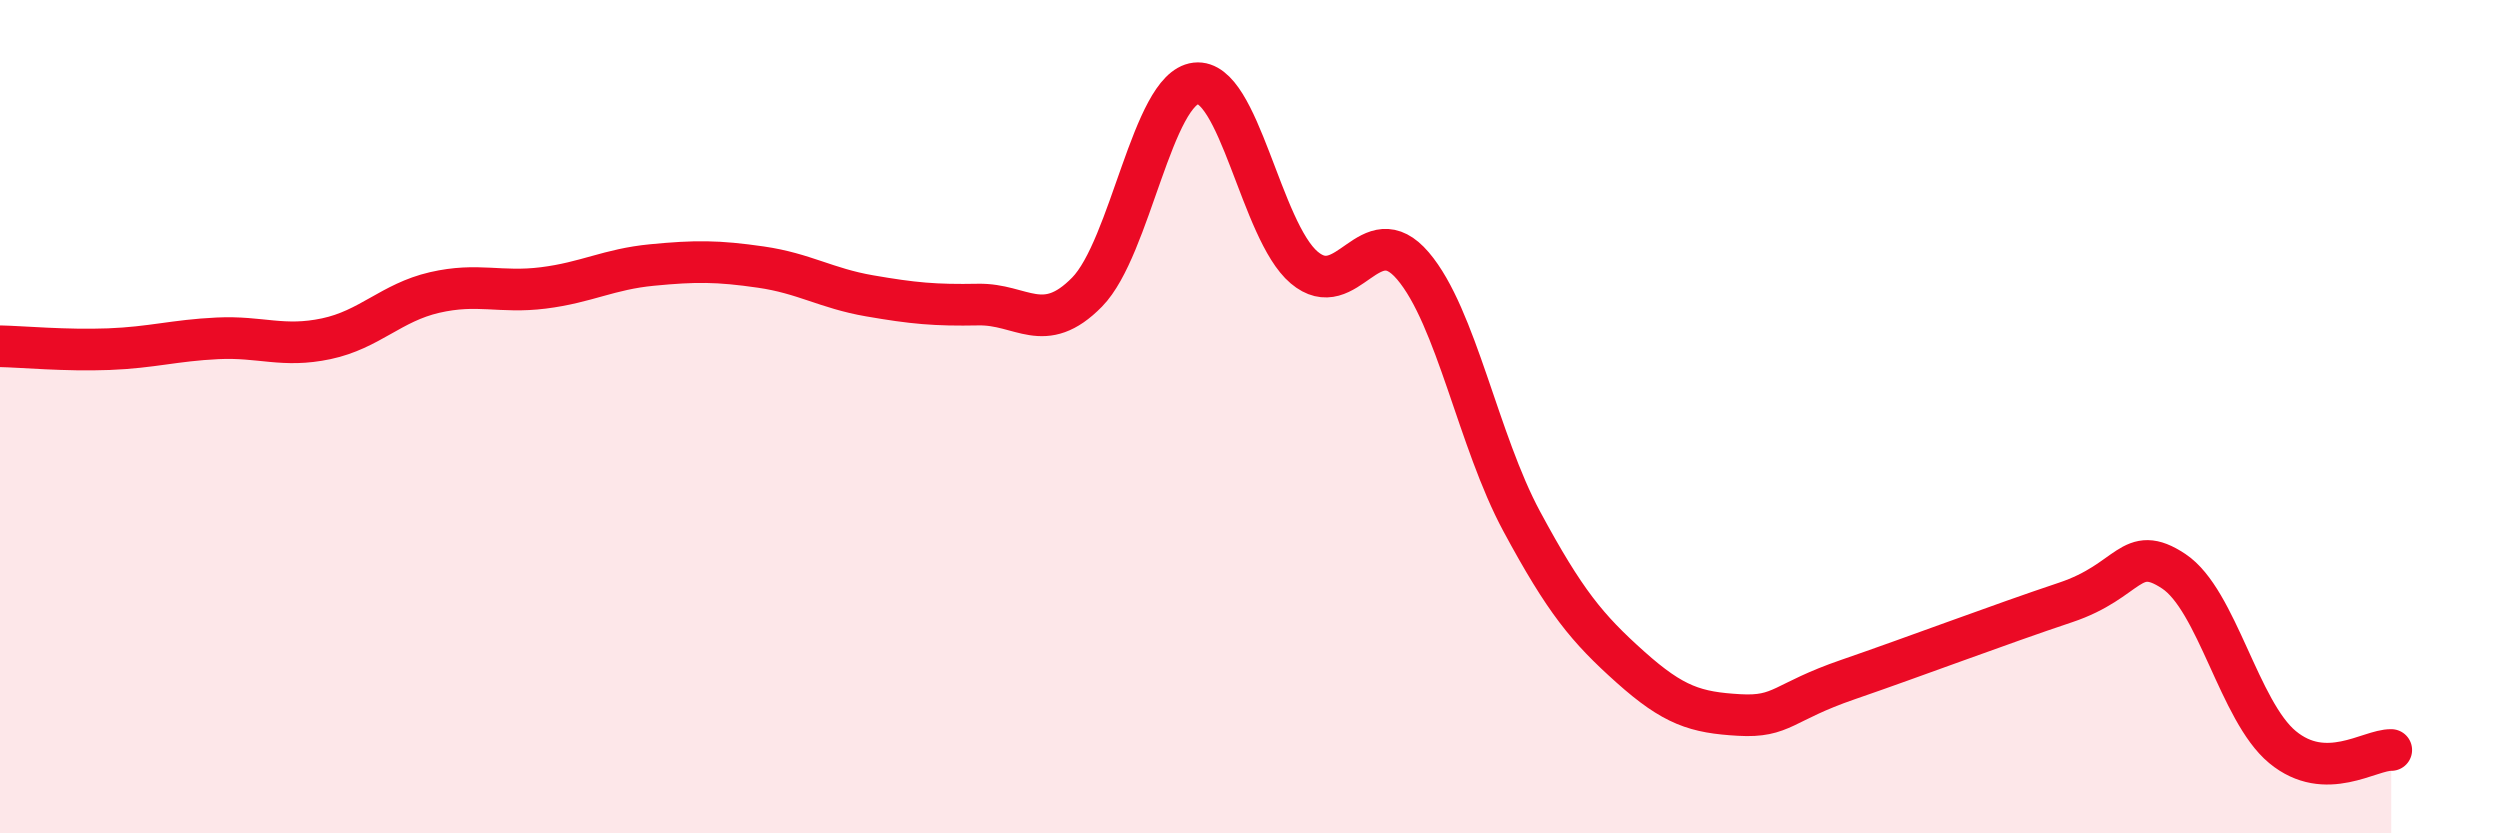 
    <svg width="60" height="20" viewBox="0 0 60 20" xmlns="http://www.w3.org/2000/svg">
      <path
        d="M 0,8.31 C 0.52,8.32 1.57,8.42 2.61,8.38 C 3.65,8.34 4.18,8.17 5.22,8.12 C 6.26,8.07 6.79,8.35 7.83,8.13 C 8.87,7.91 9.39,7.26 10.43,7.02 C 11.47,6.78 12,7.04 13.04,6.91 C 14.08,6.78 14.61,6.46 15.65,6.36 C 16.69,6.26 17.22,6.26 18.26,6.41 C 19.3,6.56 19.83,6.92 20.87,7.1 C 21.91,7.28 22.44,7.33 23.48,7.31 C 24.52,7.29 25.05,8.07 26.09,7.01 C 27.13,5.95 27.66,2.12 28.7,2 C 29.74,1.88 30.26,5.54 31.3,6.42 C 32.34,7.3 32.87,5.16 33.91,6.38 C 34.95,7.6 35.48,10.58 36.52,12.51 C 37.56,14.44 38.09,15.08 39.13,16.01 C 40.17,16.94 40.7,17.1 41.74,17.16 C 42.78,17.22 42.78,16.85 44.35,16.31 C 45.92,15.77 48.01,14.98 49.57,14.46 C 51.13,13.94 51.13,13.02 52.17,13.71 C 53.21,14.4 53.74,17.07 54.78,17.93 C 55.82,18.79 56.87,17.99 57.39,18L57.39 20L0 20Z"
        fill="#EB0A25"
        opacity="0.1"
        stroke-linecap="round"
        stroke-linejoin="round"
      />
      <path
        d="M 0,8.31 C 0.52,8.32 1.57,8.42 2.61,8.38 C 3.65,8.34 4.18,8.17 5.22,8.12 C 6.26,8.07 6.79,8.35 7.83,8.13 C 8.87,7.91 9.39,7.26 10.43,7.02 C 11.47,6.78 12,7.04 13.04,6.91 C 14.08,6.78 14.61,6.46 15.65,6.36 C 16.69,6.26 17.22,6.26 18.26,6.41 C 19.3,6.56 19.83,6.92 20.87,7.1 C 21.91,7.28 22.44,7.33 23.48,7.31 C 24.52,7.29 25.05,8.07 26.09,7.01 C 27.13,5.95 27.66,2.12 28.7,2 C 29.74,1.88 30.26,5.54 31.3,6.42 C 32.34,7.3 32.87,5.16 33.91,6.38 C 34.95,7.6 35.48,10.58 36.52,12.51 C 37.56,14.44 38.09,15.08 39.13,16.01 C 40.17,16.94 40.7,17.1 41.74,17.16 C 42.78,17.22 42.78,16.85 44.35,16.31 C 45.92,15.77 48.01,14.98 49.57,14.46 C 51.13,13.94 51.13,13.02 52.17,13.71 C 53.21,14.4 53.74,17.07 54.78,17.93 C 55.82,18.79 56.87,17.99 57.39,18"
        stroke="#EB0A25"
        stroke-width="1"
        fill="none"
        stroke-linecap="round"
        stroke-linejoin="round"
      />
    </svg>
  